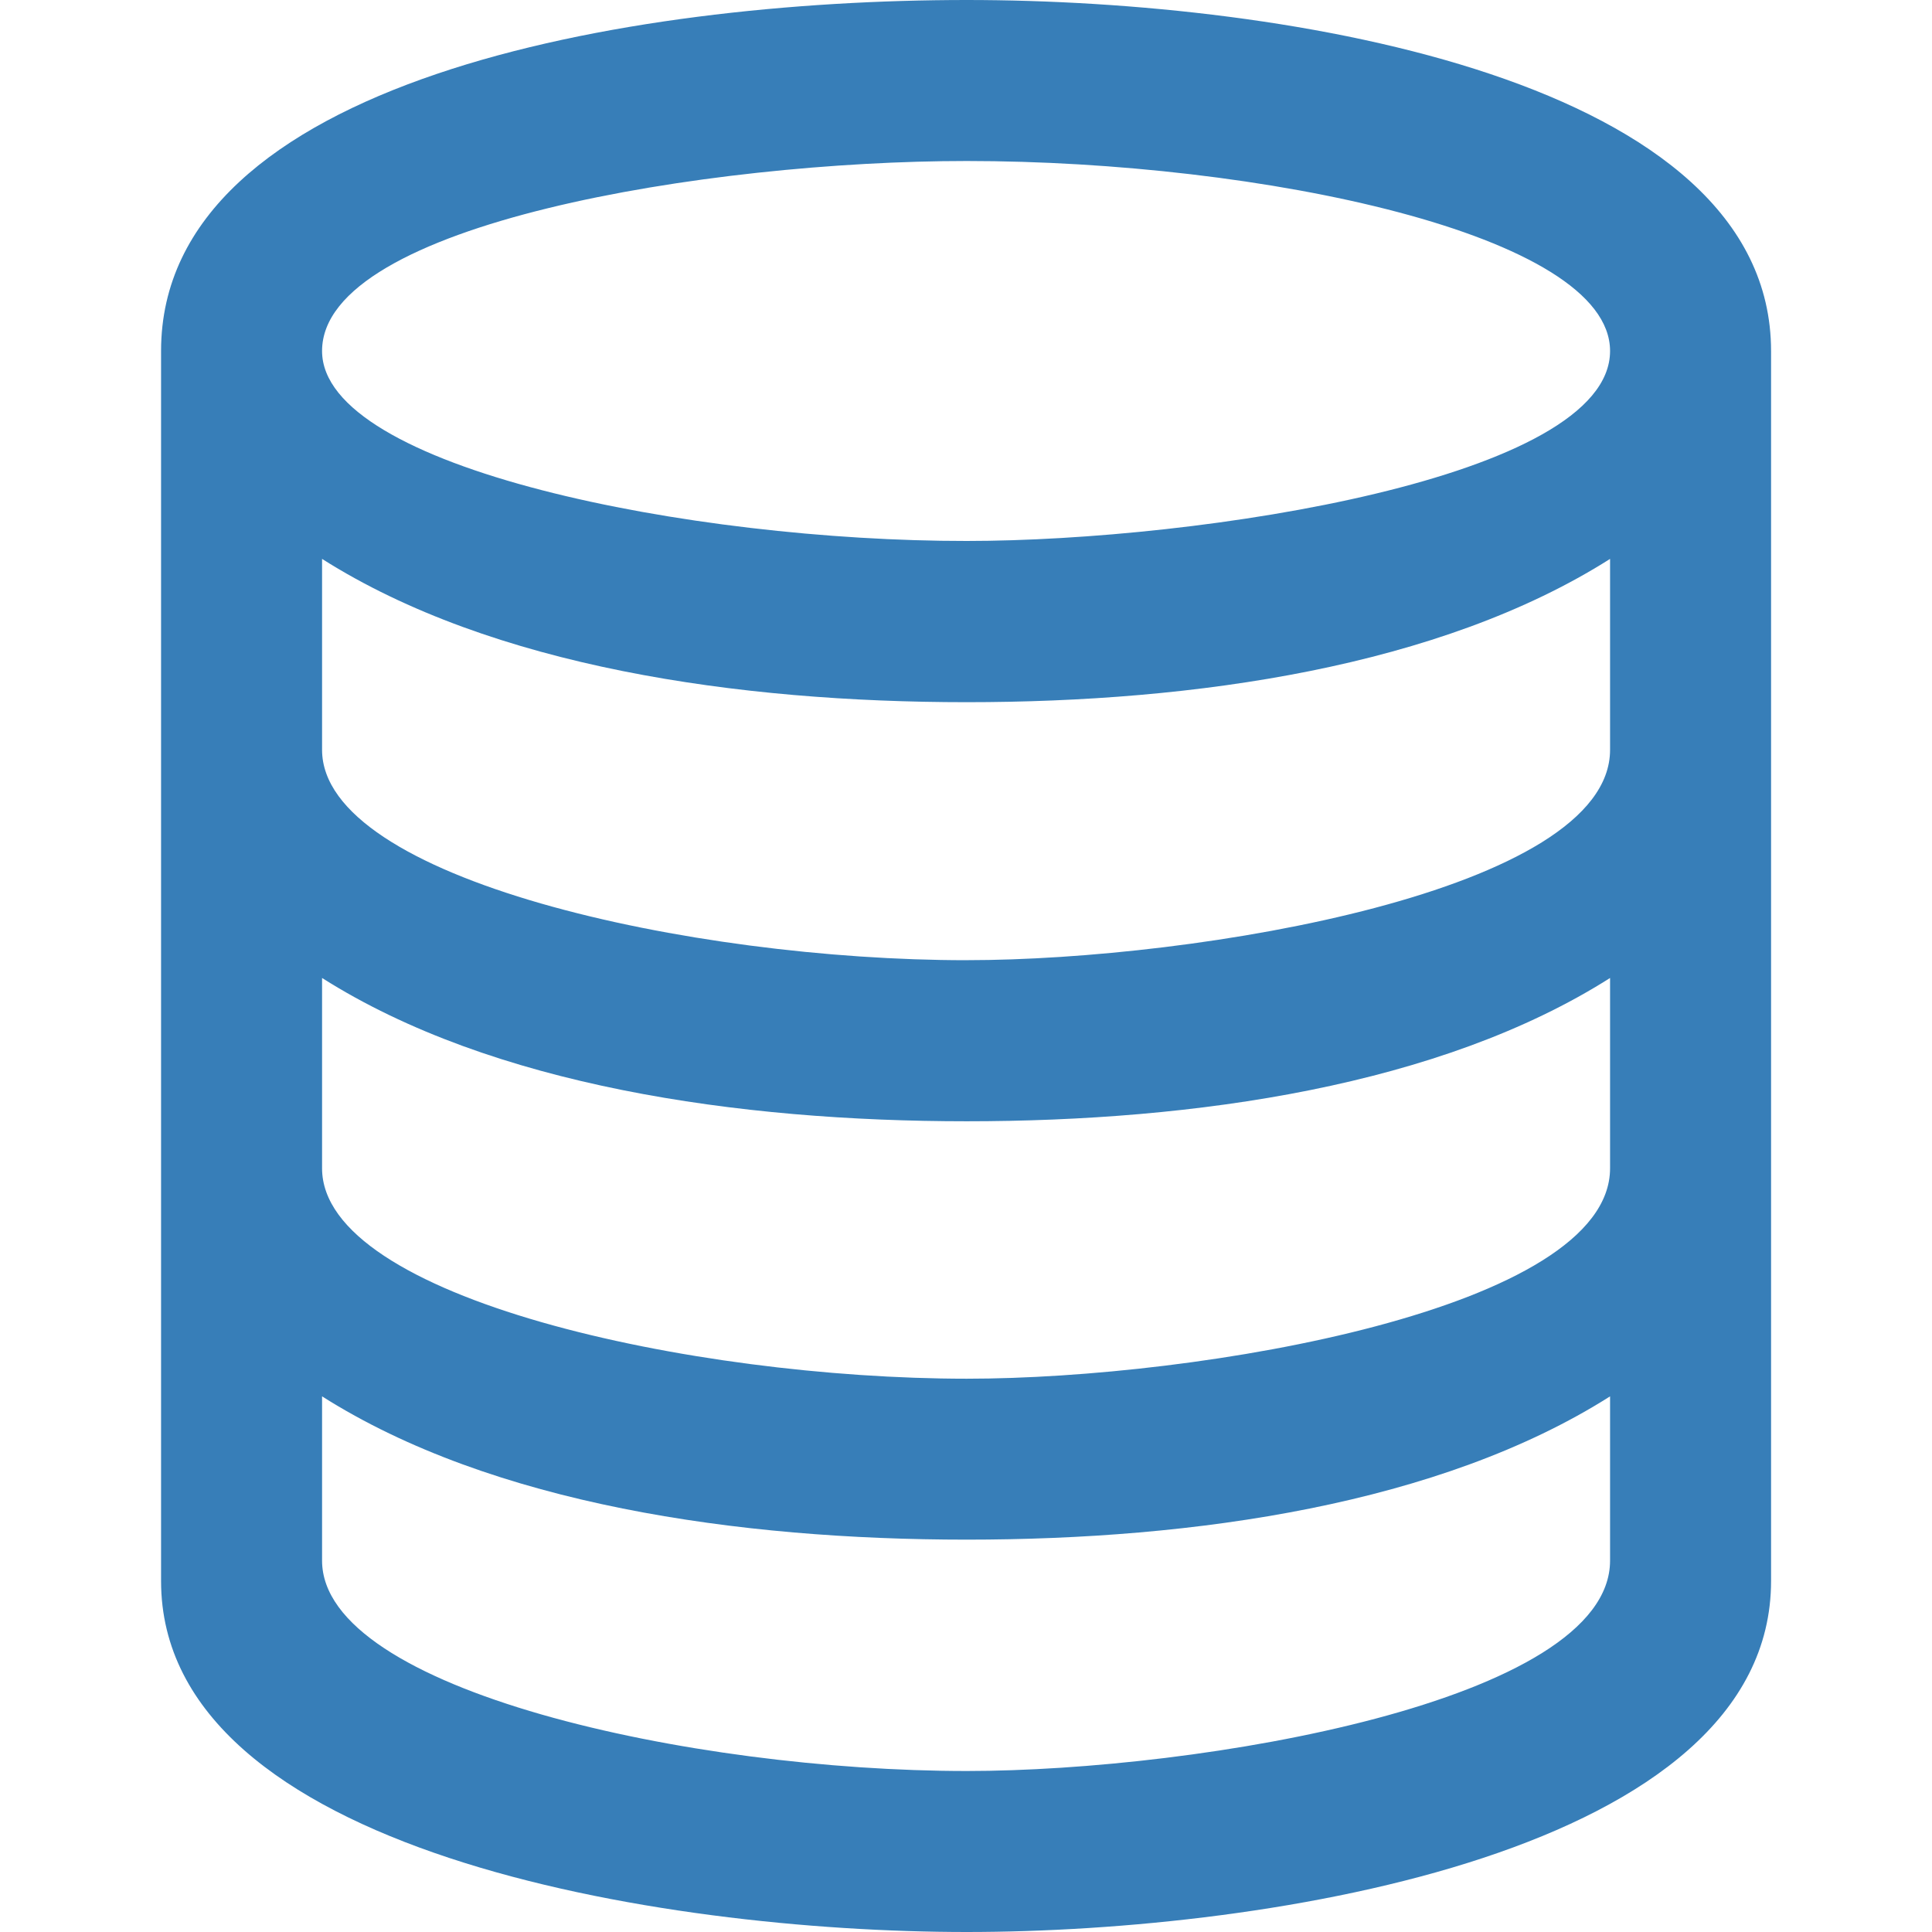 <svg xmlns="http://www.w3.org/2000/svg" width="60" height="60" viewBox="0 0 60 60"><g transform="translate(-669.998 -4042)"><rect width="60" height="60" transform="translate(669.998 4042)" fill="none"/><path d="M27.02,0C16.458,0,2,2.5,2,10.9V49.1C2,57.5,17.522,60,27.02,60,36.478,60,52,57.5,52,49.1V10.9C52,2.5,37.088,0,27.02,0Zm0,5C36.115,5,47,7.273,47,10.9c0,3.952-12.76,5.9-19.98,5.9C18.49,16.808,7,14.543,7,10.9,7,6.943,19.03,5,27.02,5ZM47,48.465C47,52.842,34.24,55,27.02,55,18.49,55,7,52.495,7,48.465v-5.1c5.292,3.355,12.925,4.45,20.02,4.45,7.073,0,14.69-1.095,19.98-4.45v5.1Zm0-12.183c0,4.375-12.76,6.535-19.98,6.535C18.49,42.815,7,40.312,7,36.282v-5.91c5.29,3.352,12.925,4.45,20.02,4.45s14.7-1.1,19.98-4.45ZM27.02,29.82C18.455,29.82,7,27.3,7,23.285V17.357c5.292,3.355,12.925,4.45,20.02,4.45,7.073,0,14.69-1.095,19.98-4.45v5.93c0,4.383-12.827,6.532-19.98,6.532Z" transform="translate(673 4042)" fill="#377eb8"/></g></svg>